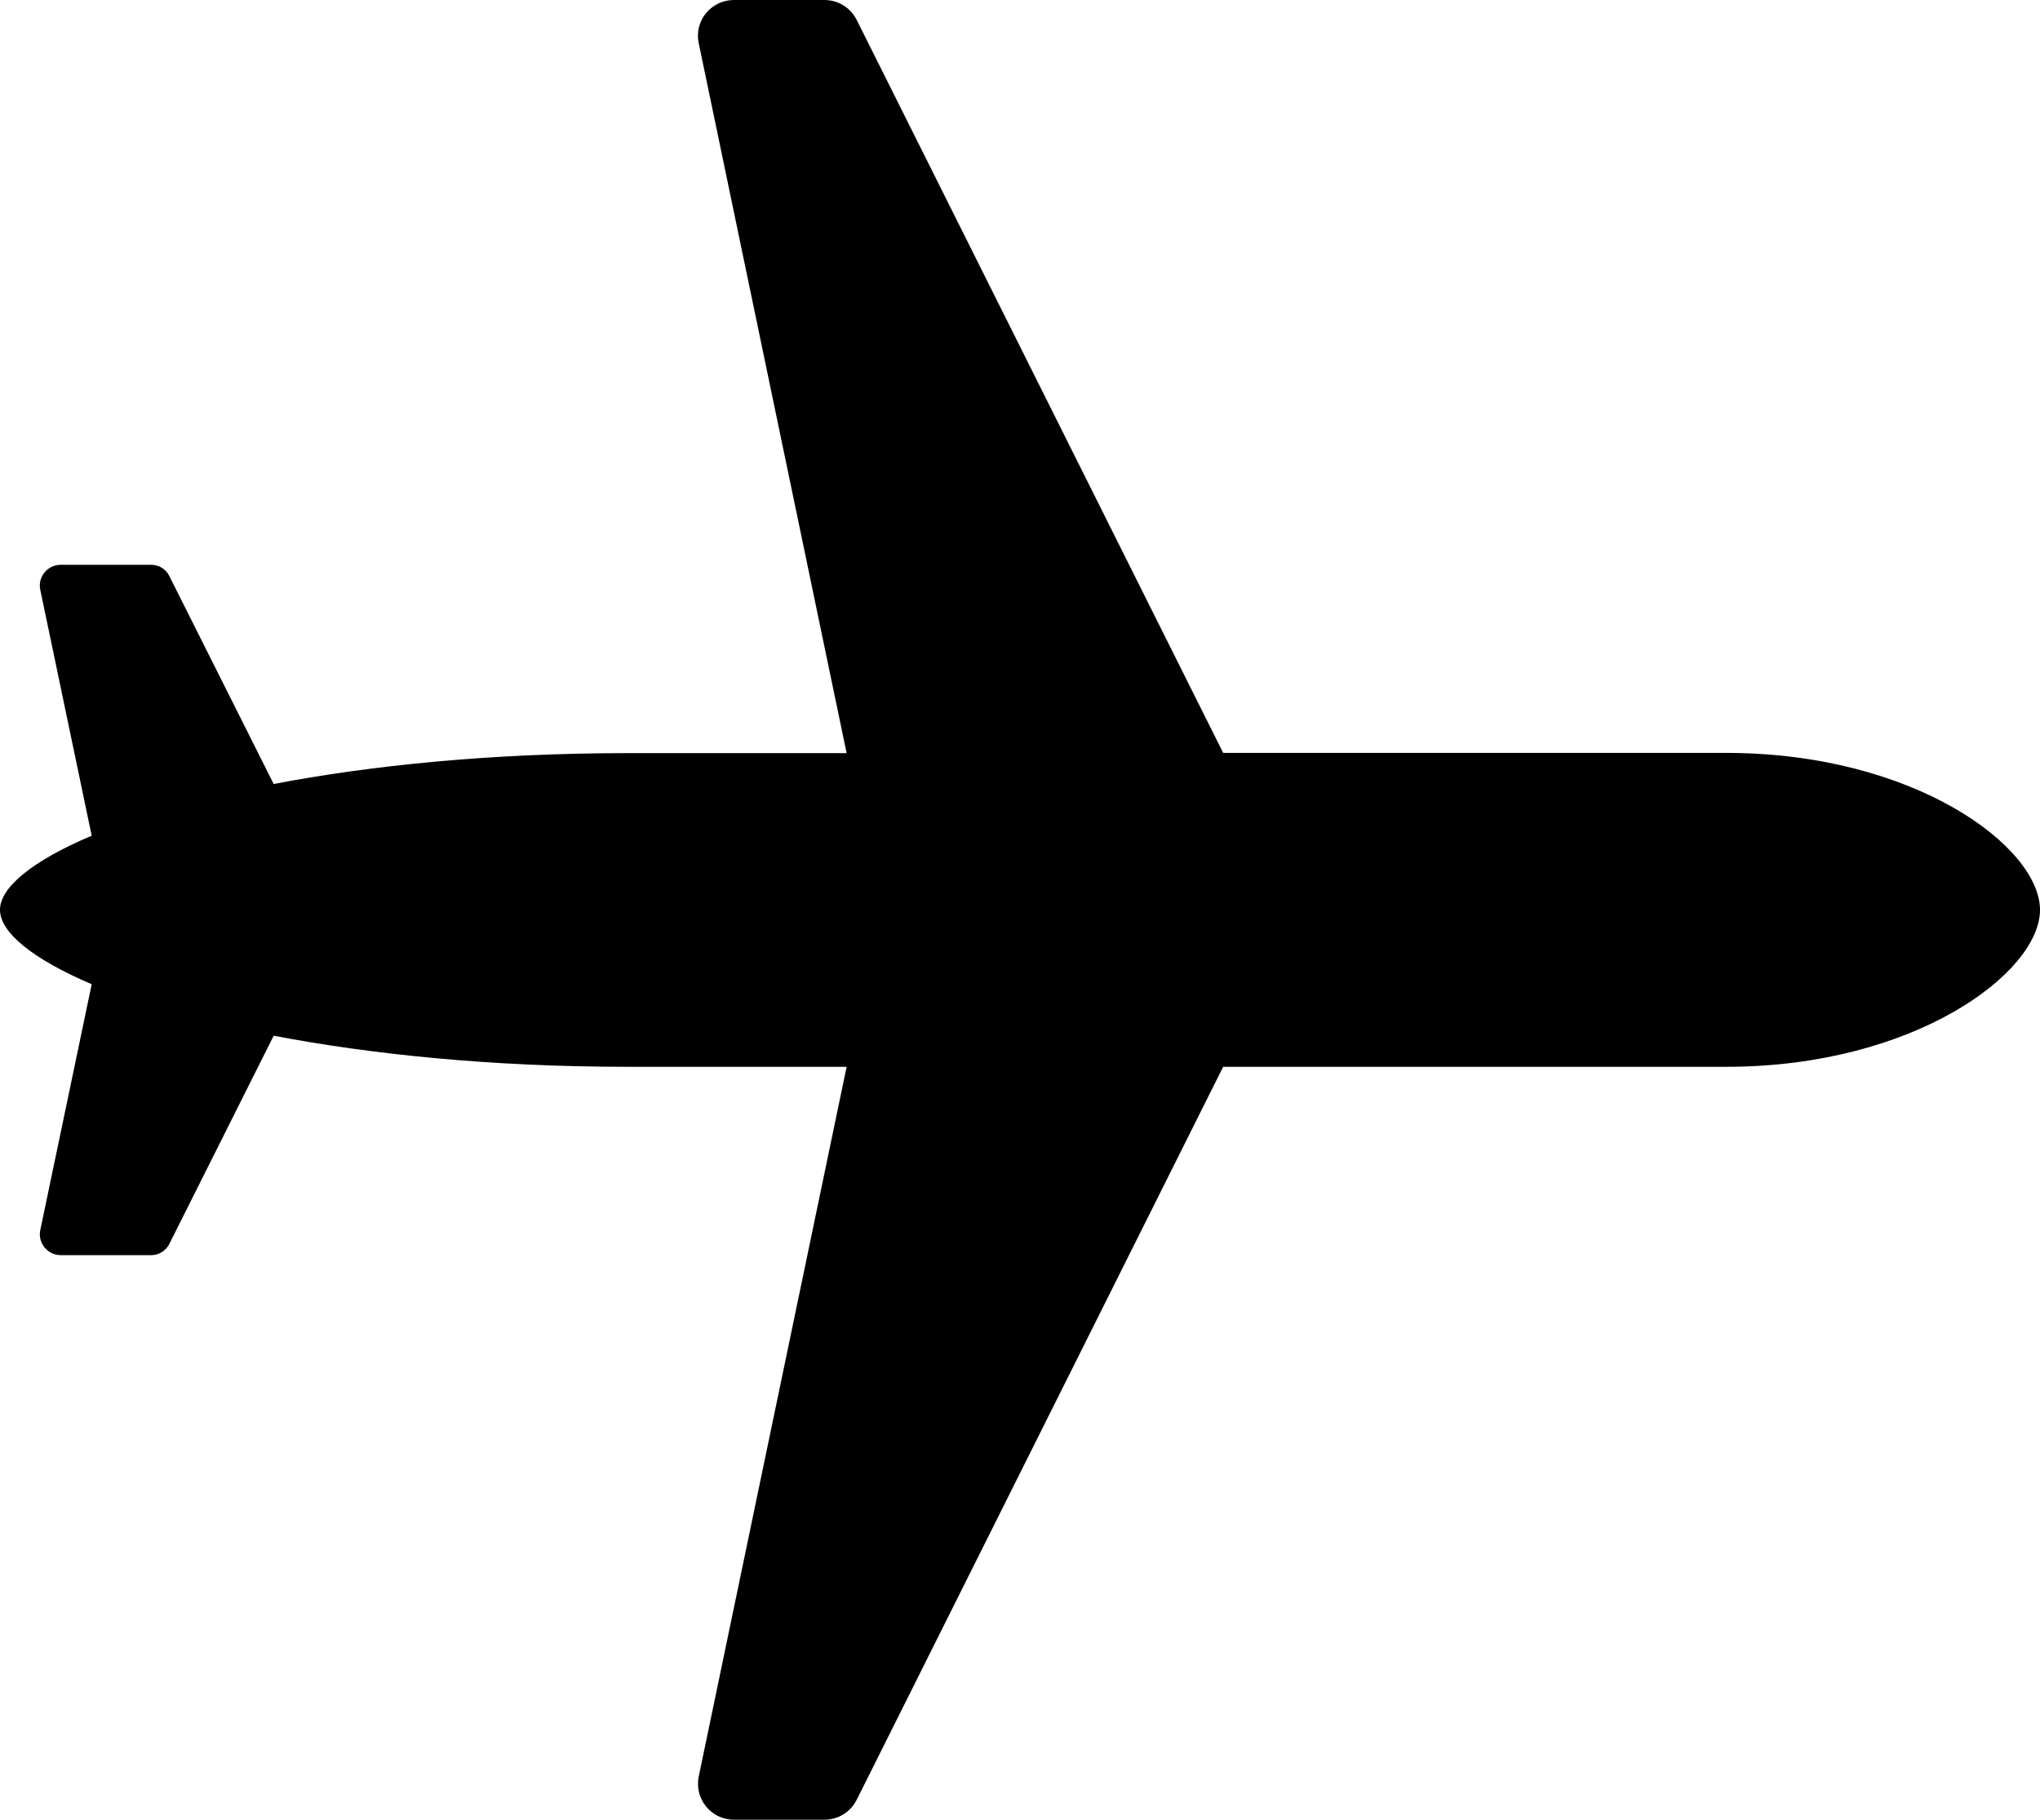 <?xml version="1.0" encoding="UTF-8"?>
<svg id="Layer_1" data-name="Layer 1" xmlns="http://www.w3.org/2000/svg" xmlns:xlink="http://www.w3.org/1999/xlink" viewBox="0 0 89.66 80">
  <defs>
    <style>
      .cls-1 {
        clip-path: url(#clippath);
      }

      .cls-2 {
        fill: none;
      }

      .cls-2, .cls-3 {
        stroke-width: 0px;
      }

      .cls-3 {
        fill: #000;
      }
    </style>
    <clipPath id="clippath">
      <rect class="cls-2" width="89.66" height="80"/>
    </clipPath>
  </defs>
  <g class="cls-1">
    <path class="cls-3" d="M36.23,80h-3.97c-1.01,0-1.75-.92-1.55-1.9l6.5-31.2h-9.62c-6.01,0-11.29-.55-15.58-1.37h.02s-4.58,9.14-4.58,9.14c-.15.32-.47.51-.81.51h-3.97c-.58,0-1.02-.54-.9-1.1l2.26-10.81C1.43,42.16,0,40.99,0,40s1.43-2.16,4.03-3.26l-2.26-10.81c-.12-.57.32-1.1.9-1.1h3.97c.35,0,.66.19.81.51l4.58,9.13h-.02c4.29-.82,9.57-1.36,15.58-1.36h9.62L30.71,1.9c-.21-.98.54-1.9,1.55-1.9h3.97c.61,0,1.14.33,1.42.87l16.11,32.23h22.11c8.28,0,13.79,4.14,13.79,6.9s-5.52,6.9-13.79,6.9h-22.11l-16.11,32.23c-.28.54-.81.87-1.42.87"/>
  </g>
</svg>